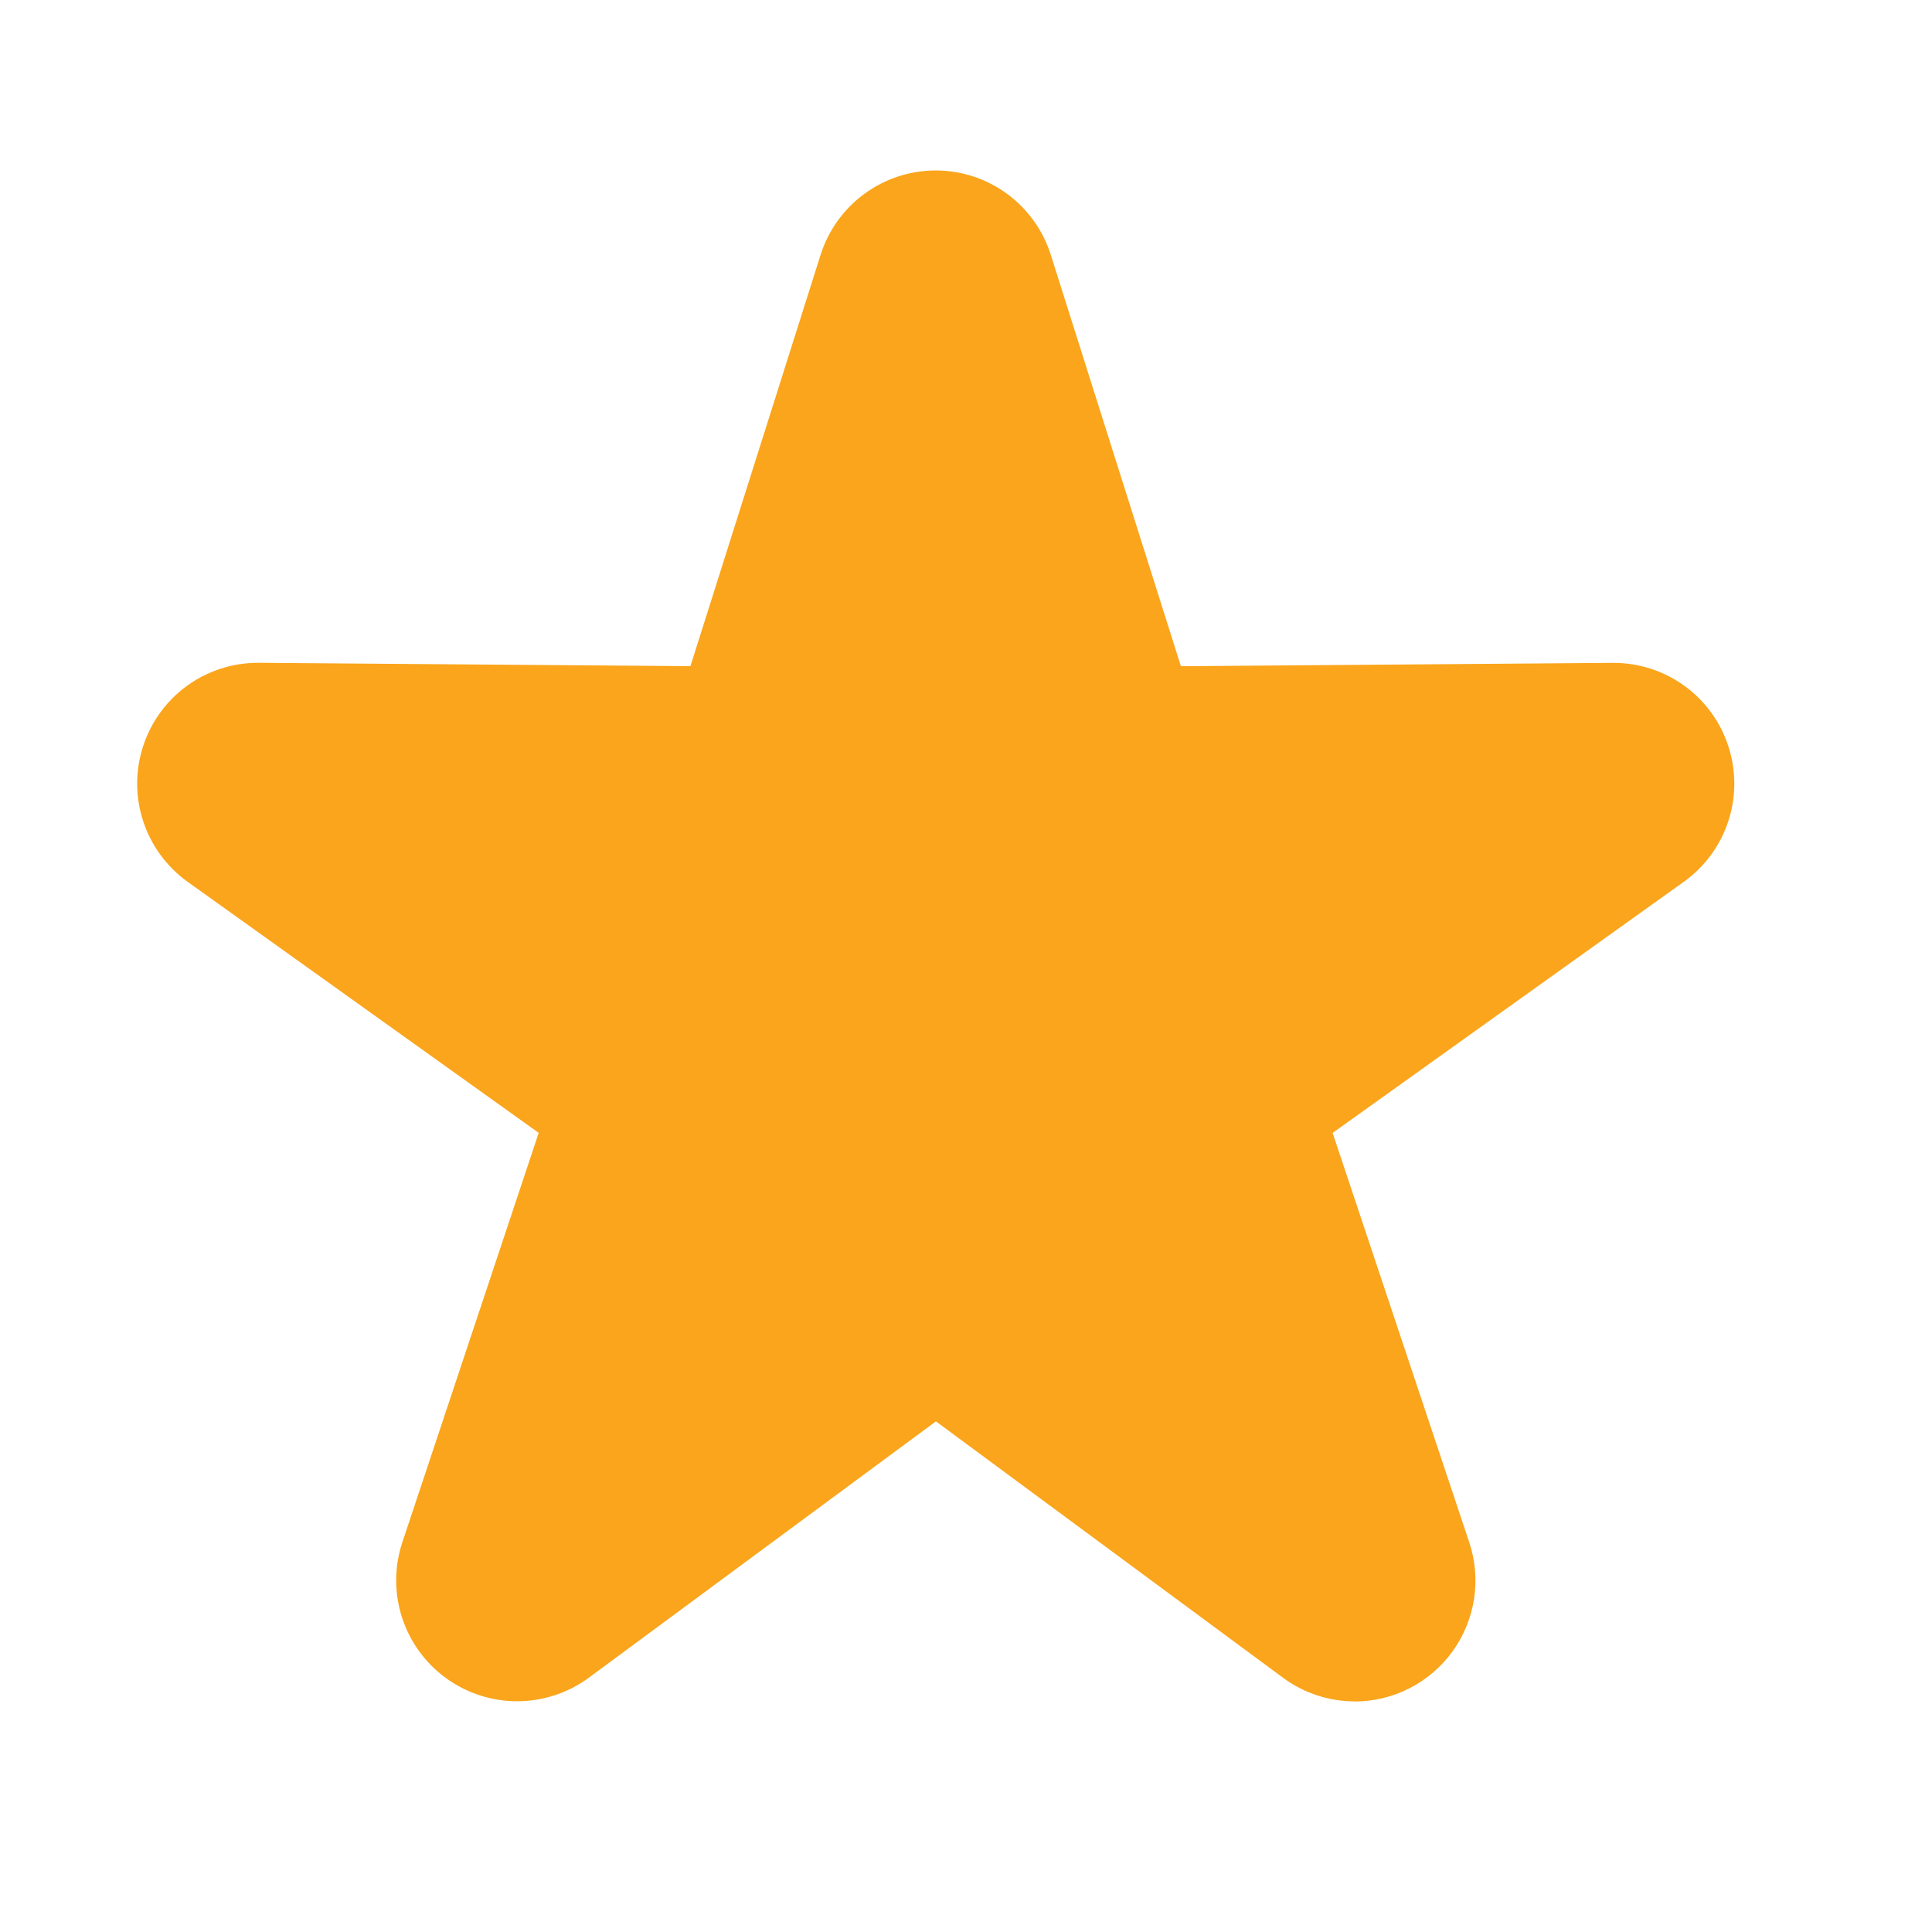 <svg width="30" height="30" viewBox="0 0 30 30" fill="none" xmlns="http://www.w3.org/2000/svg">
<path d="M21.038 26.419C20.646 26.419 20.256 26.297 19.924 26.053L14.533 22.071L9.141 26.053C8.82 26.289 8.432 26.416 8.034 26.417C7.636 26.418 7.248 26.292 6.926 26.058C6.604 25.824 6.364 25.494 6.242 25.115C6.12 24.736 6.122 24.328 6.247 23.95L8.365 17.591L2.914 13.693C2.591 13.462 2.35 13.134 2.225 12.757C2.1 12.38 2.098 11.973 2.22 11.595C2.341 11.216 2.579 10.886 2.9 10.652C3.221 10.418 3.608 10.292 4.005 10.292H4.018L10.721 10.344L12.743 3.954C12.864 3.575 13.102 3.244 13.423 3.009C13.744 2.774 14.132 2.647 14.53 2.647C14.928 2.647 15.316 2.774 15.637 3.009C15.958 3.245 16.196 3.576 16.316 3.955L18.337 10.345L25.04 10.293H25.054C25.867 10.293 26.587 10.814 26.838 11.588C27.091 12.367 26.812 13.217 26.144 13.694L20.693 17.592L22.815 23.951C22.909 24.233 22.934 24.533 22.889 24.827C22.844 25.12 22.73 25.399 22.557 25.64C22.383 25.881 22.155 26.077 21.891 26.213C21.627 26.349 21.334 26.42 21.038 26.421V26.419Z" fill="#FAA51B"/>
</svg>
